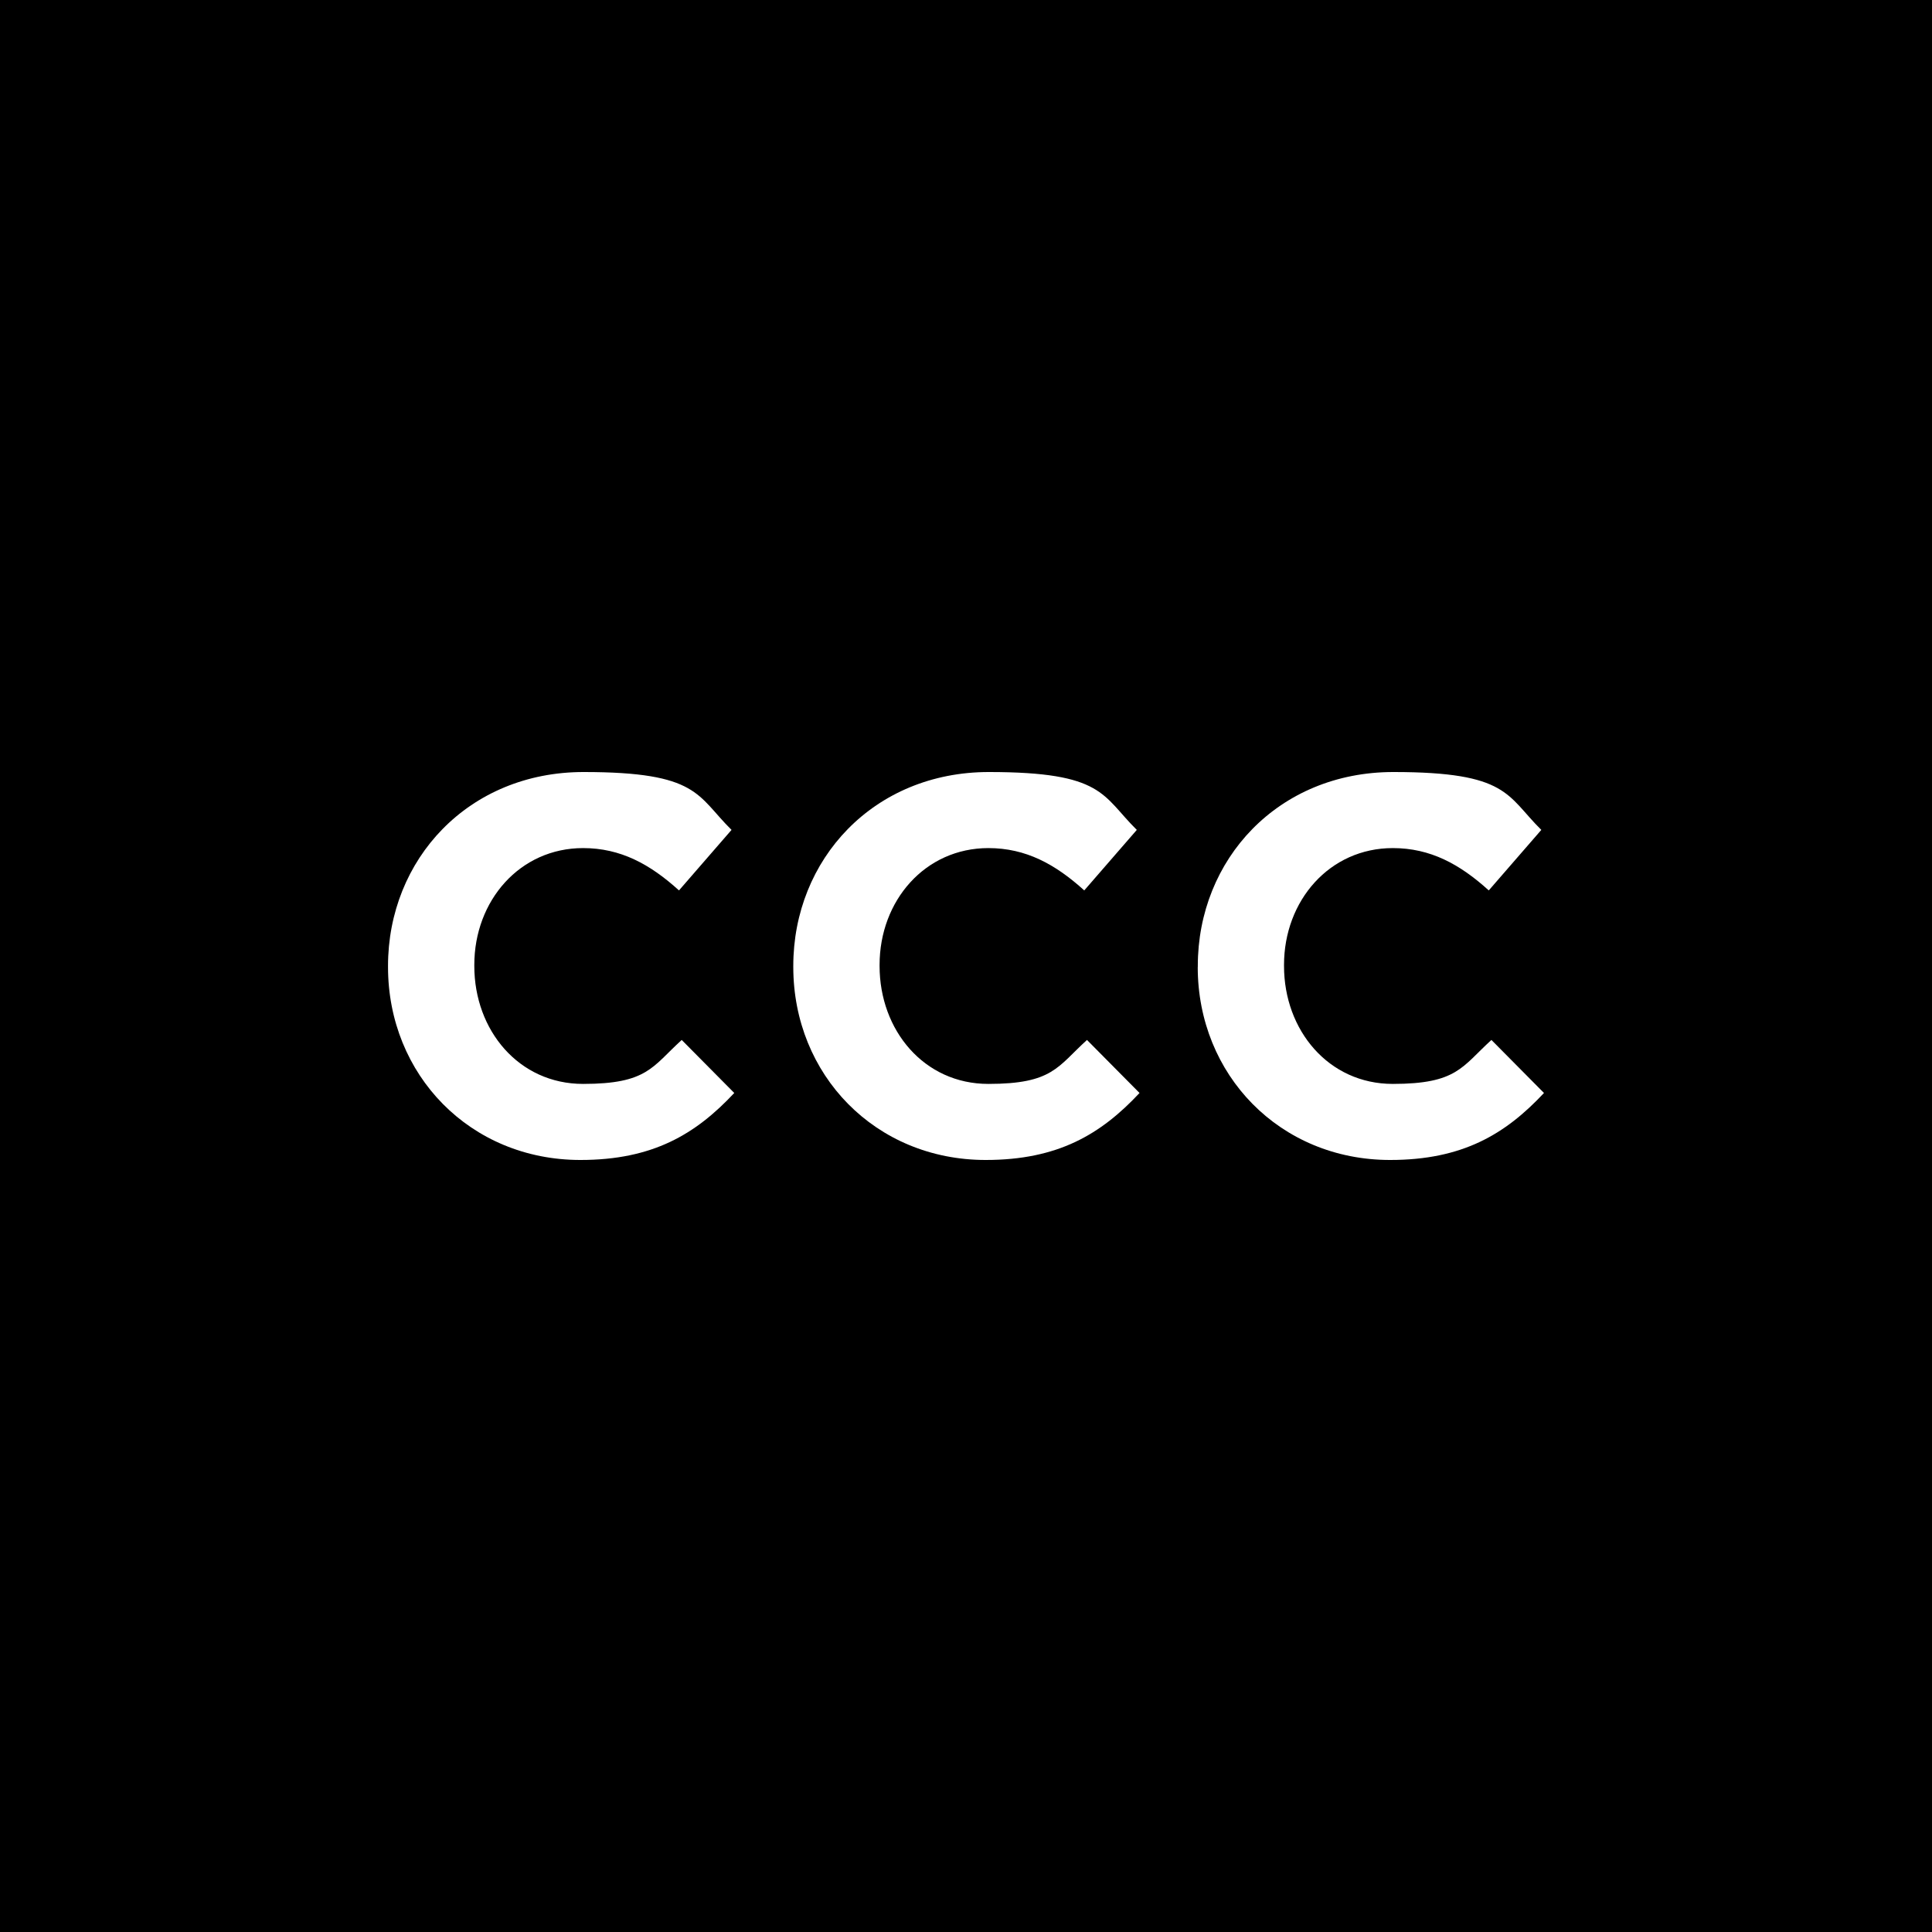 <?xml version="1.0" encoding="UTF-8"?>
<svg id="Warstwa_1" data-name="Warstwa 1" xmlns="http://www.w3.org/2000/svg" version="1.1" viewBox="0 0 2834.6 2834.6">
  <defs>
    <style>
      .cls-1 {
        fill: #000;
      }

      .cls-1, .cls-2 {
        stroke-width: 0px;
      }

      .cls-2 {
        fill: #fff;
      }
    </style>
  </defs>
  <rect class="cls-1" y="0" width="2834.6" height="2834.6"/>
  <path class="cls-2" d="M569.3,1418.9v-1.6c0-156.5,117.9-284.6,287-284.6s165.9,34.6,217,84.9l-77.1,88.8c-42.5-38.5-85.7-62.1-140.7-62.1-92.8,0-159.6,77.1-159.6,171.4v1.6c0,94.3,65.2,173,159.6,173s101.4-25.2,144.7-64.5l77.1,77.8c-56.6,60.5-119.5,98.3-225.7,98.3-162,0-282.3-125-282.3-283.1"/>
  <path class="cls-2" d="M1163.9,1418.9v-1.6c0-156.5,117.9-284.6,287-284.6s165.9,34.6,217,84.9l-77.1,88.8c-42.5-38.5-85.7-62.1-140.7-62.1-92.8,0-159.6,77.1-159.6,171.4v1.6c0,94.3,65.2,173,159.6,173s101.4-25.2,144.7-64.5l77.1,77.8c-56.6,60.5-119.5,98.3-225.7,98.3-162,0-282.3-125-282.3-283.1"/>
  <path class="cls-2" d="M1757.4,1418.9v-1.6c0-156.5,117.9-284.6,287-284.6s165.9,34.6,217,84.9l-77.1,88.8c-42.5-38.5-85.7-62.1-140.8-62.1-92.8,0-159.6,77.1-159.6,171.4v1.6c0,94.3,65.3,173,159.6,173s101.4-25.2,144.7-64.5l77.1,77.8c-56.6,60.5-119.5,98.3-225.7,98.3-162,0-282.3-125-282.3-283.1"/>
</svg>
